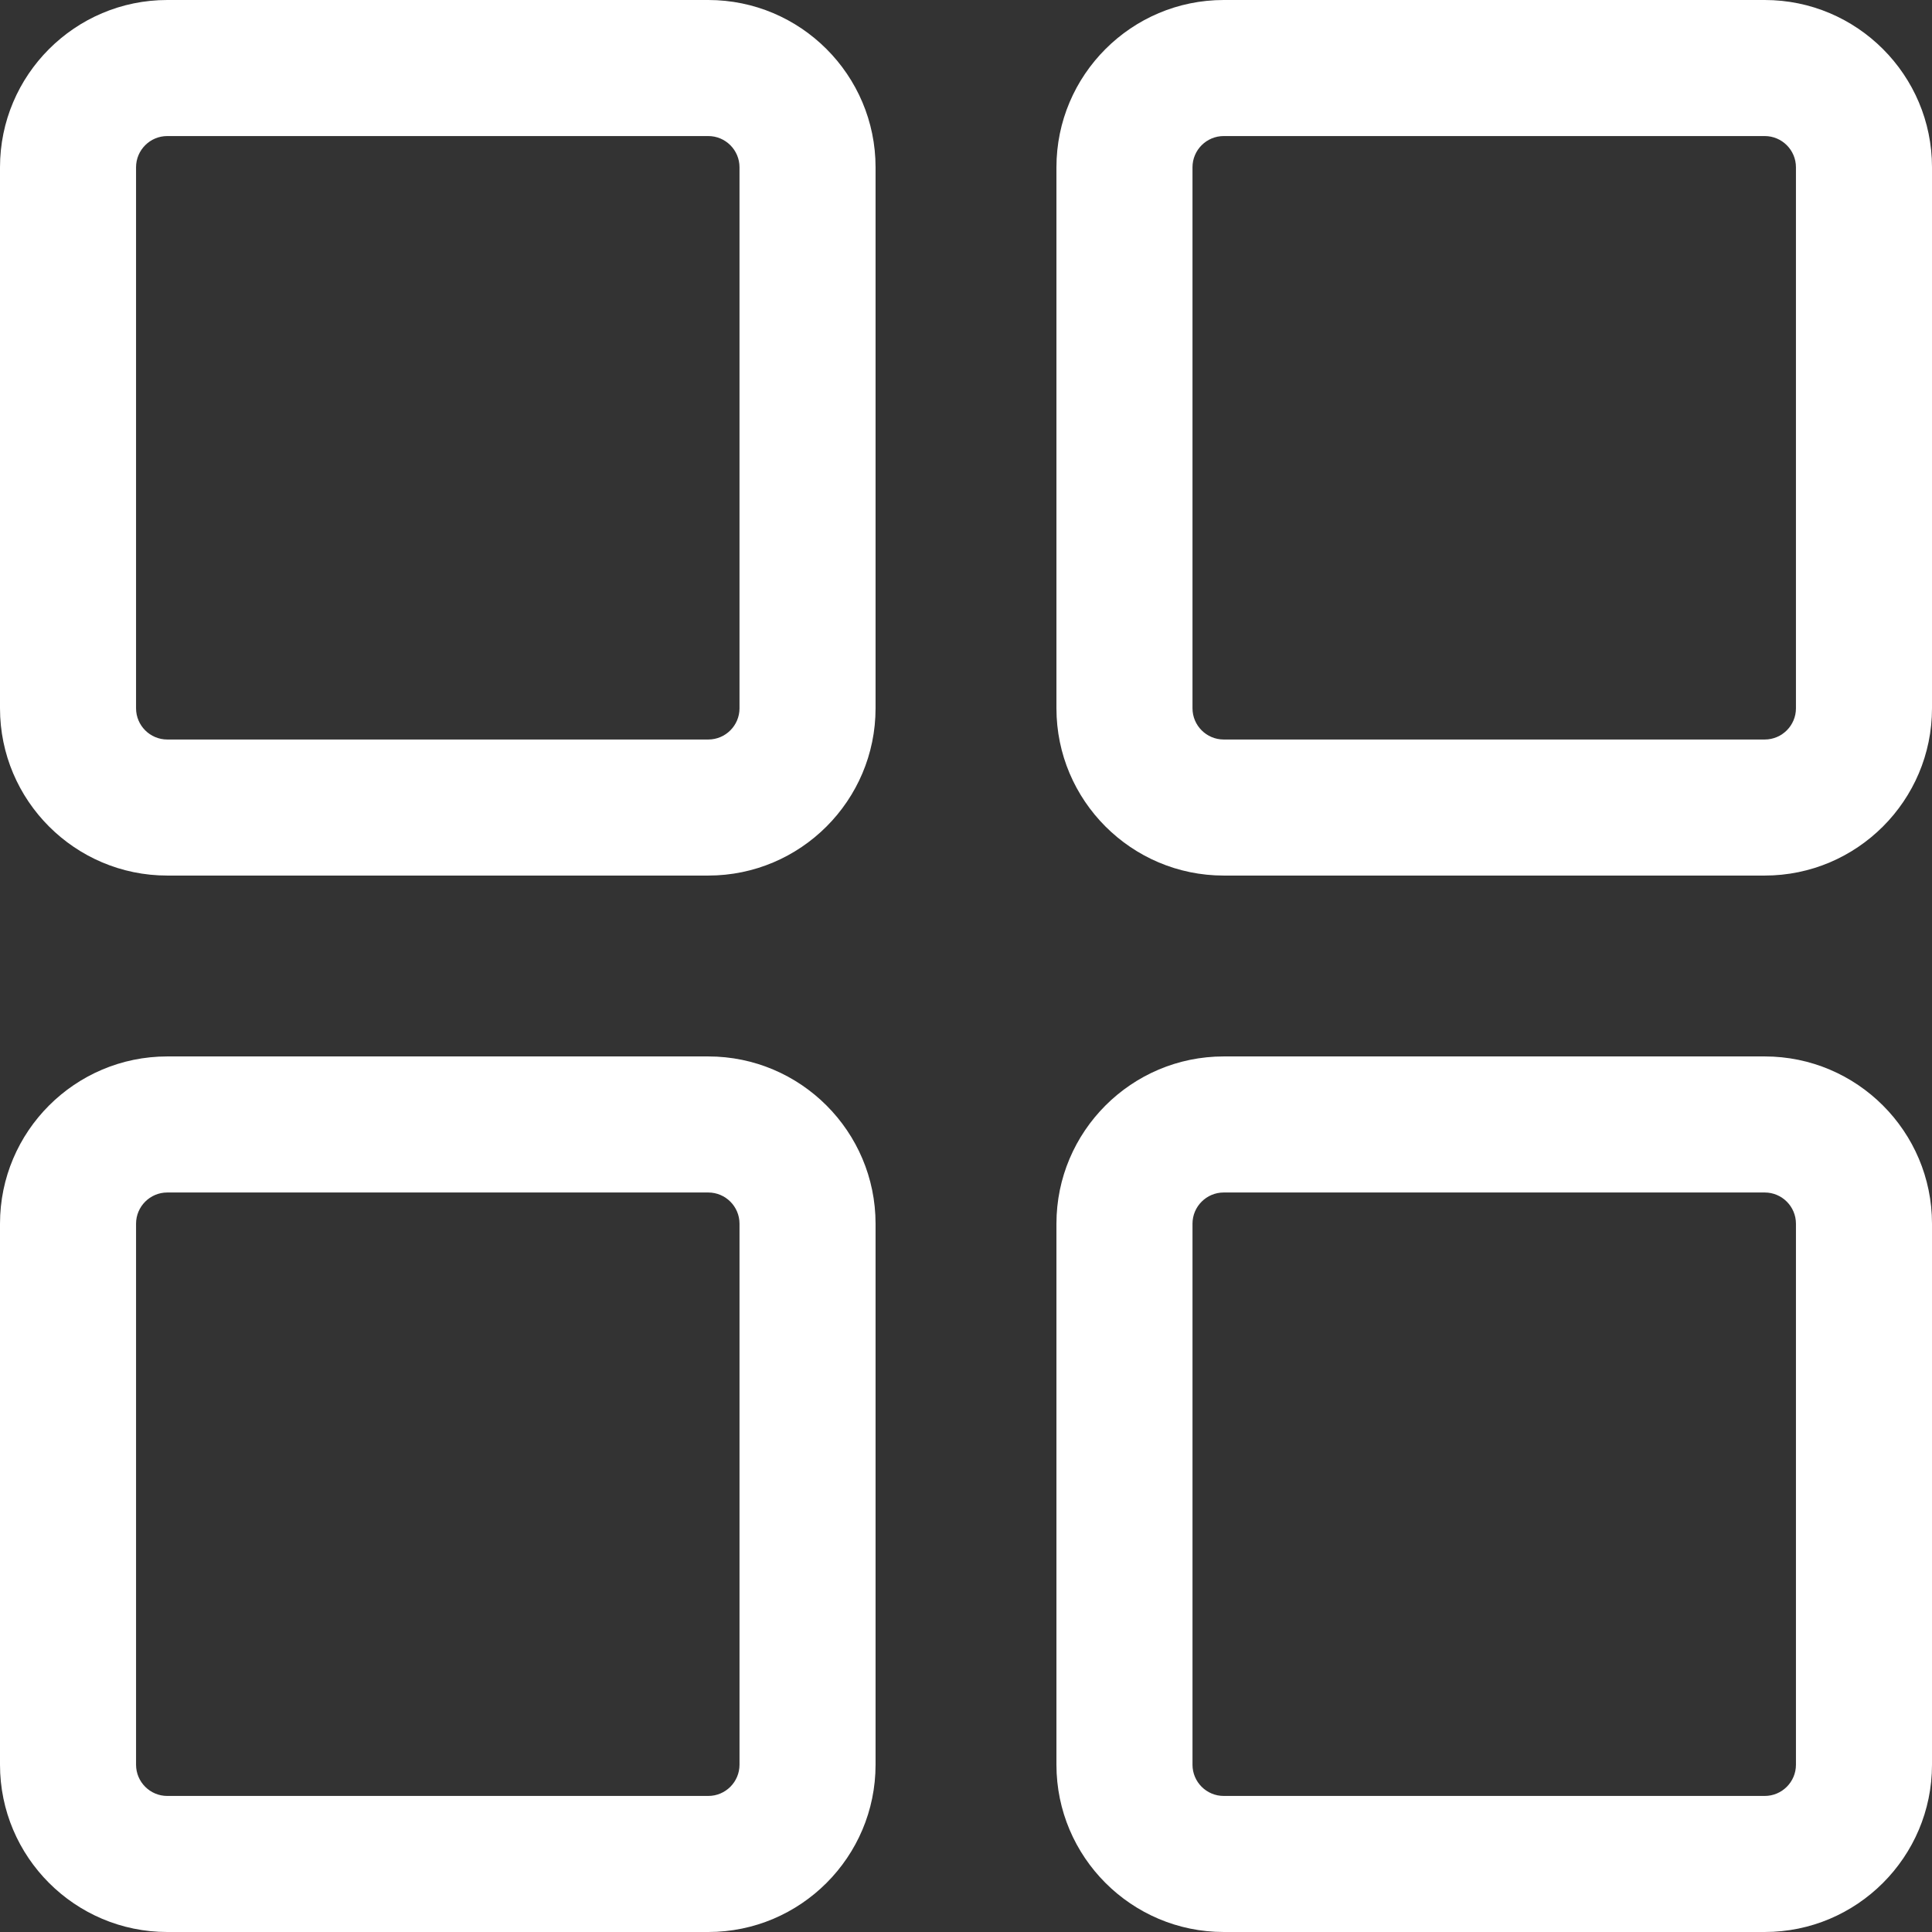 <?xml version="1.0"?>
<svg xmlns="http://www.w3.org/2000/svg" xmlns:xlink="http://www.w3.org/1999/xlink" xmlns:svgjs="http://svgjs.com/svgjs" version="1.1" width="512" height="512" x="0" y="0" viewBox="0 0 297 297" style="enable-background:new 0 0 512 512" xml:space="preserve" class=""><rect x="0" y="0" width="297" height="297" fill="#333333" stroke="none"/><g>
<g xmlns="http://www.w3.org/2000/svg">
	<g>
		<g>
			<path d="M108.883,0H25.714C11.535,0,0,11.535,0,25.714v83.169c0,14.179,11.535,25.714,25.714,25.714h83.169     c14.179,0,25.714-11.535,25.714-25.714V25.714C134.598,11.535,123.062,0,108.883,0z M113.682,108.883     c0,2.646-2.153,4.799-4.799,4.799H25.714c-2.646,0-4.799-2.153-4.799-4.799V25.714c0-2.646,2.153-4.799,4.799-4.799h83.169     c2.646,0,4.799,2.153,4.799,4.799V108.883z" fill="#ffffff" data-original="#000000" style="" class=""/>
			<path d="M271.286,0h-83.169c-14.179,0-25.714,11.535-25.714,25.714v83.169c0,14.179,11.535,25.714,25.714,25.714h83.169     c14.179,0,25.714-11.535,25.714-25.714V25.714C297,11.535,285.465,0,271.286,0z M276.085,108.883     c0,2.646-2.153,4.799-4.799,4.799h-83.169c-2.646,0-4.799-2.153-4.799-4.799V25.714c0-2.646,2.153-4.799,4.799-4.799h83.169     c2.646,0,4.799,2.153,4.799,4.799V108.883z" fill="#ffffff" data-original="#000000" style="" class=""/>
			<path d="M108.883,162.402H25.714C11.535,162.402,0,173.938,0,188.117v83.169C0,285.465,11.535,297,25.714,297h83.169     c14.179,0,25.714-11.535,25.714-25.714v-83.169C134.598,173.938,123.062,162.402,108.883,162.402z M113.682,271.286     c0,2.646-2.153,4.799-4.799,4.799H25.714c-2.646,0-4.799-2.153-4.799-4.799v-83.169c0-2.646,2.153-4.799,4.799-4.799h83.169     c2.646,0,4.799,2.153,4.799,4.799V271.286z" fill="#ffffff" data-original="#000000" style="" class=""/>
			<path d="M271.286,162.402h-83.169c-14.179,0-25.714,11.535-25.714,25.714v83.169c0,14.179,11.535,25.714,25.714,25.714h83.169     C285.465,297,297,285.465,297,271.286v-83.169C297,173.938,285.465,162.402,271.286,162.402z M276.085,271.286     c0,2.646-2.153,4.799-4.799,4.799h-83.169c-2.646,0-4.799-2.153-4.799-4.799v-83.169c0-2.646,2.153-4.799,4.799-4.799h83.169     c2.646,0,4.799,2.153,4.799,4.799V271.286z" fill="#ffffff" data-original="#000000" style="" class=""/>
		</g>
	</g>
</g>
<g xmlns="http://www.w3.org/2000/svg">
</g>
<g xmlns="http://www.w3.org/2000/svg">
</g>
<g xmlns="http://www.w3.org/2000/svg">
</g>
<g xmlns="http://www.w3.org/2000/svg">
</g>
<g xmlns="http://www.w3.org/2000/svg">
</g>
<g xmlns="http://www.w3.org/2000/svg">
</g>
<g xmlns="http://www.w3.org/2000/svg">
</g>
<g xmlns="http://www.w3.org/2000/svg">
</g>
<g xmlns="http://www.w3.org/2000/svg">
</g>
<g xmlns="http://www.w3.org/2000/svg">
</g>
<g xmlns="http://www.w3.org/2000/svg">
</g>
<g xmlns="http://www.w3.org/2000/svg">
</g>
<g xmlns="http://www.w3.org/2000/svg">
</g>
<g xmlns="http://www.w3.org/2000/svg">
</g>
<g xmlns="http://www.w3.org/2000/svg">
</g>
</g></svg>

